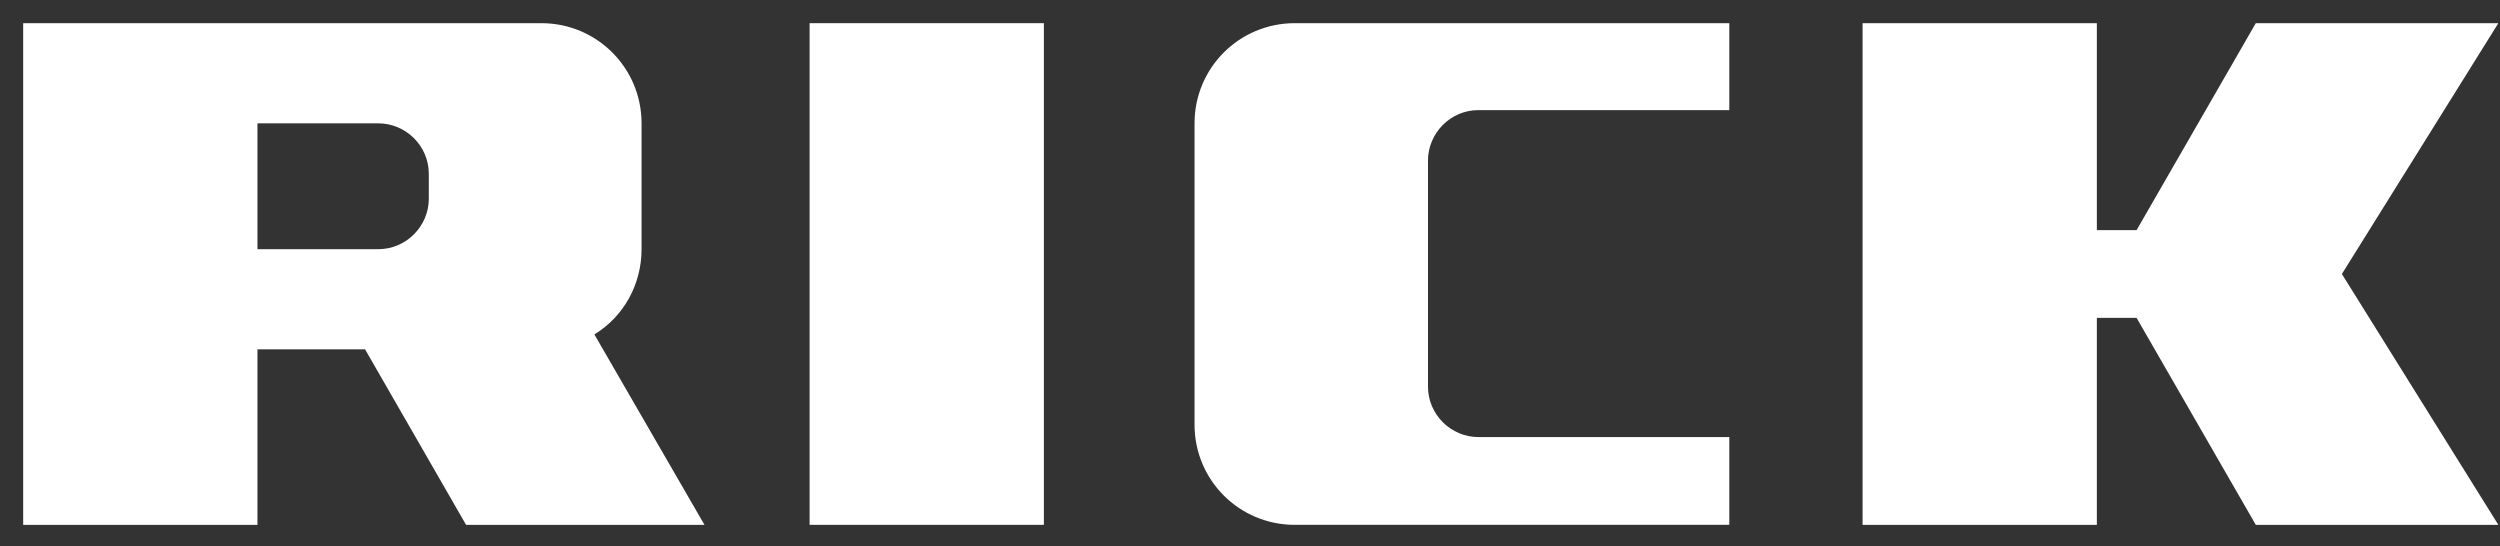 <?xml version="1.0" encoding="UTF-8"?>
<svg id="Ebene_1" xmlns="http://www.w3.org/2000/svg" version="1.1" viewBox="0 0 302 66">
  <rect x="0" y="0" width="302" height="66" fill="#333333" stroke="none"/>
  <!-- Generator: Adobe Illustrator 29.1.0, SVG Export Plug-In . SVG Version: 2.1.0 Build 142)  -->
  <defs>
    <style>
      .st0 {
        fill: #fff;
      }
    </style>
  </defs>
  <g id="LINE">
    <polygon class="st0" points="301.8 63.4 272.5 63.4 258.1 38.4 253.3 38.4 253.3 63.4 225 63.4 225 2.8 253.3 2.8 253.3 27.8 258.1 27.8 272.5 2.8 301.8 2.8 282.9 33.1 301.8 63.4"/>
  </g>
  <g id="LINE1" data-name="LINE">
    <rect class="st0" x="97.8" y="2.8" width="28.3" height="60.6"/>
  </g>
  <g id="LINE2" data-name="LINE">
    <path class="st0" d="M208.9,52.8h-30.3c-3.3,0-6.1-2.7-6.1-6.1v-27.3c0-3.3,2.7-6.1,6.1-6.1h30.3V2.8h-52.5c-6.7,0-12.1,5.4-12.1,12.1v36.4c0,6.7,5.4,12.1,12.1,12.1h52.5v-10.6Z"/>
  </g>
  <path class="st0" d="M71.8,40.4c3.6-2.2,5.7-6.1,5.7-10.3v-15.2c0-6.7-5.4-12.1-12.1-12.1H2.8v60.6h28.3v-21.2h13l12.2,21.2h28.8l-13.3-23ZM51.8,24c0,3.3-2.7,6.1-6.1,6.1h-14.6v-15.2h14.6c3.3,0,6.1,2.7,6.1,6.1v3Z"/>
</svg>